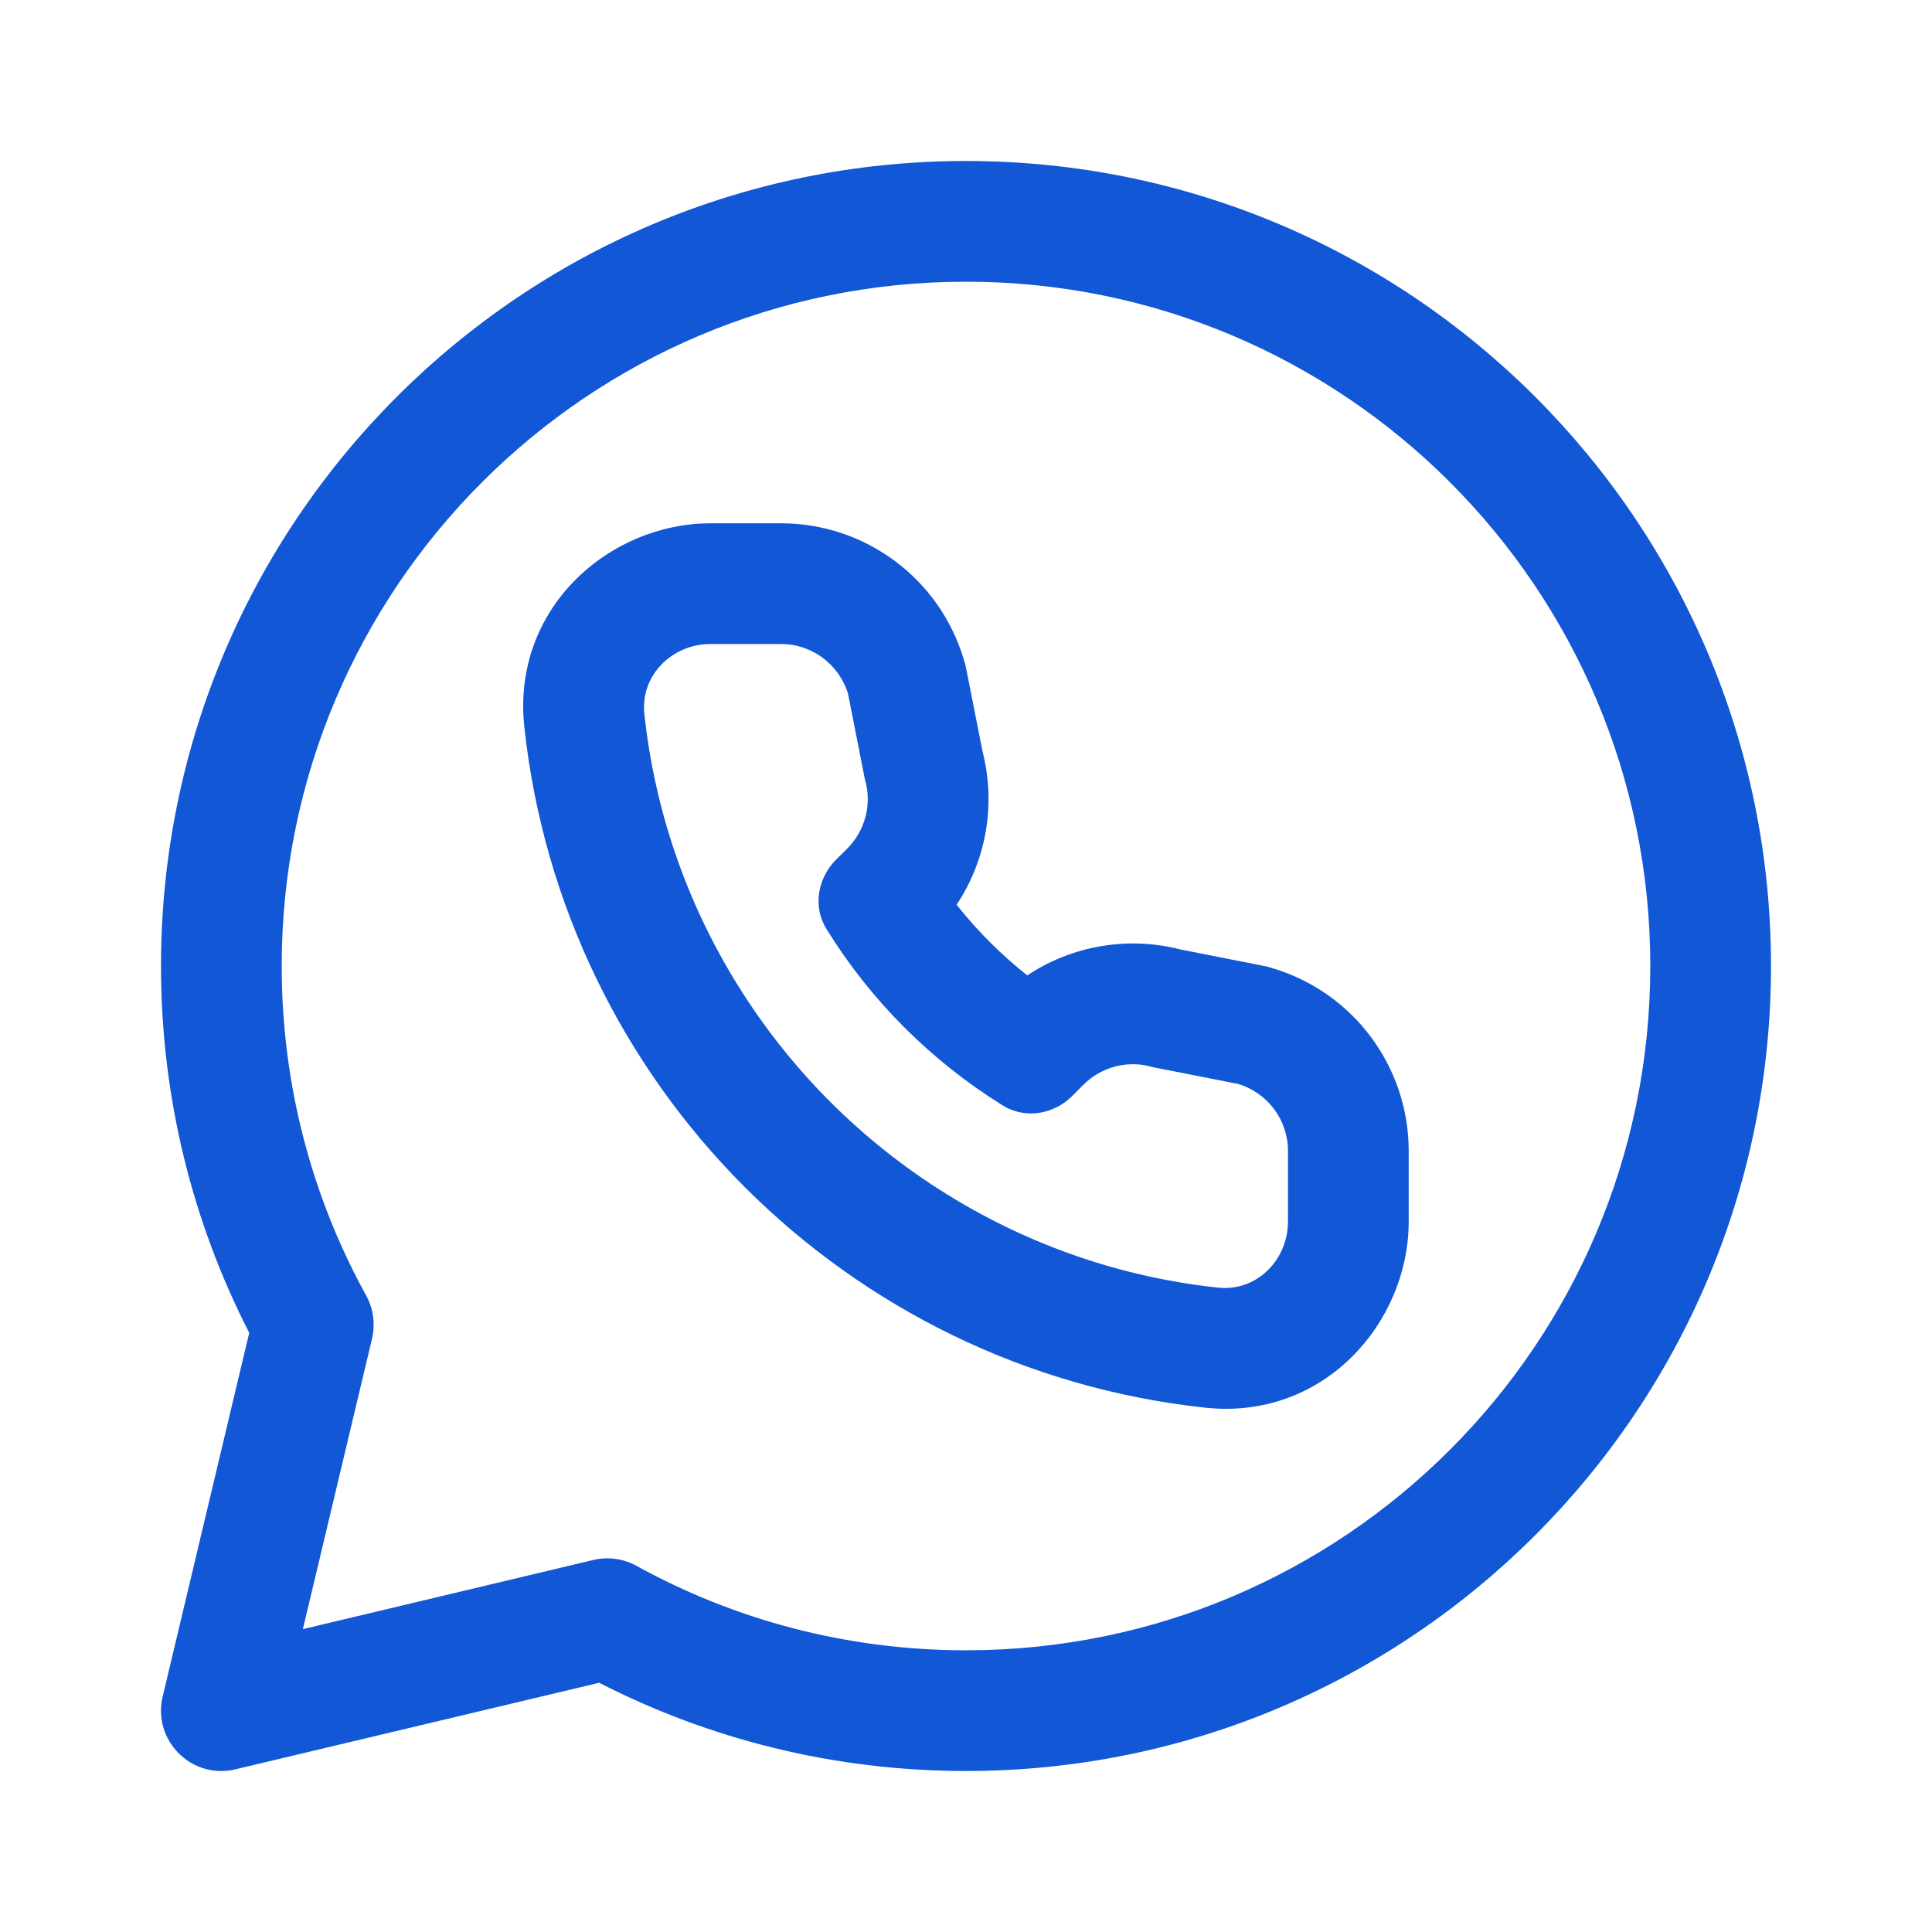 <?xml version="1.0" encoding="UTF-8"?> <svg xmlns="http://www.w3.org/2000/svg" viewBox="0 0 21.00 21.00" data-guides="{&quot;vertical&quot;:[],&quot;horizontal&quot;:[]}"><defs></defs><path fill="#1157d6" stroke="none" fill-opacity="1" stroke-width="1" stroke-opacity="1" clip-rule="evenodd" fill-rule="evenodd" id="tSvg552205ae49" title="Path 1" d="M10.5 1.75C5.668 1.75 1.75 5.668 1.75 10.5C1.75 11.935 2.096 13.291 2.709 14.487C2.396 15.805 2.082 17.124 1.768 18.442C1.655 18.917 2.083 19.345 2.558 19.232C3.876 18.918 5.195 18.605 6.513 18.291C7.709 18.904 9.065 19.25 10.5 19.25C15.332 19.25 19.25 15.332 19.25 10.5C19.25 5.668 15.332 1.75 10.5 1.75ZM3.062 10.5C3.062 6.392 6.392 3.062 10.5 3.062C14.608 3.062 17.938 6.392 17.938 10.5C17.938 14.608 14.608 17.938 10.5 17.938C9.2 17.938 7.98 17.605 6.918 17.02C6.775 16.941 6.608 16.919 6.45 16.956C5.397 17.207 4.344 17.458 3.292 17.708C3.542 16.656 3.793 15.603 4.044 14.55C4.081 14.392 4.059 14.225 3.98 14.082C3.395 13.02 3.062 11.8 3.062 10.5ZM8.096 12.904C9.406 14.213 11.152 15.092 13.101 15.301C14.389 15.439 15.312 14.378 15.312 13.276C15.312 13.021 15.312 12.766 15.312 12.511C15.312 11.595 14.712 10.788 13.835 10.525C13.815 10.519 13.794 10.512 13.774 10.507C13.753 10.502 13.732 10.498 13.712 10.494C13.419 10.437 13.127 10.379 12.834 10.321C12.264 10.174 11.657 10.276 11.166 10.602C10.881 10.377 10.623 10.119 10.398 9.834C10.724 9.343 10.826 8.736 10.679 8.165C10.621 7.873 10.563 7.581 10.506 7.288C10.502 7.267 10.498 7.247 10.493 7.226C10.487 7.206 10.481 7.185 10.475 7.165C10.212 6.288 9.405 5.688 8.489 5.688C8.234 5.688 7.979 5.688 7.724 5.688C6.622 5.688 5.561 6.611 5.699 7.899C5.908 9.847 6.786 11.594 8.096 12.904ZM11.777 11.79C11.975 11.593 12.265 11.519 12.533 11.6C12.842 11.661 13.15 11.721 13.458 11.782C13.78 11.879 14 12.175 14 12.511C14 12.766 14 13.021 14 13.276C14 13.696 13.658 14.041 13.241 13.996C12.197 13.885 11.192 13.539 10.3 12.986C9.837 12.7 9.409 12.361 9.024 11.976C8.639 11.591 8.3 11.163 8.014 10.7C7.461 9.808 7.115 8.803 7.004 7.759C6.959 7.342 7.304 7 7.724 7C7.979 7 8.234 7 8.489 7C8.825 7 9.121 7.221 9.218 7.542C9.279 7.85 9.339 8.158 9.4 8.466C9.481 8.735 9.407 9.025 9.21 9.223C9.169 9.264 9.128 9.305 9.087 9.345C9.006 9.426 8.948 9.527 8.918 9.637C8.877 9.791 8.896 9.957 8.984 10.099C9.224 10.487 9.508 10.846 9.831 11.169C10.154 11.491 10.513 11.776 10.9 12.016C11.043 12.104 11.209 12.123 11.362 12.082C11.473 12.052 11.574 11.994 11.654 11.913C11.695 11.872 11.736 11.831 11.777 11.79Z"></path></svg> 